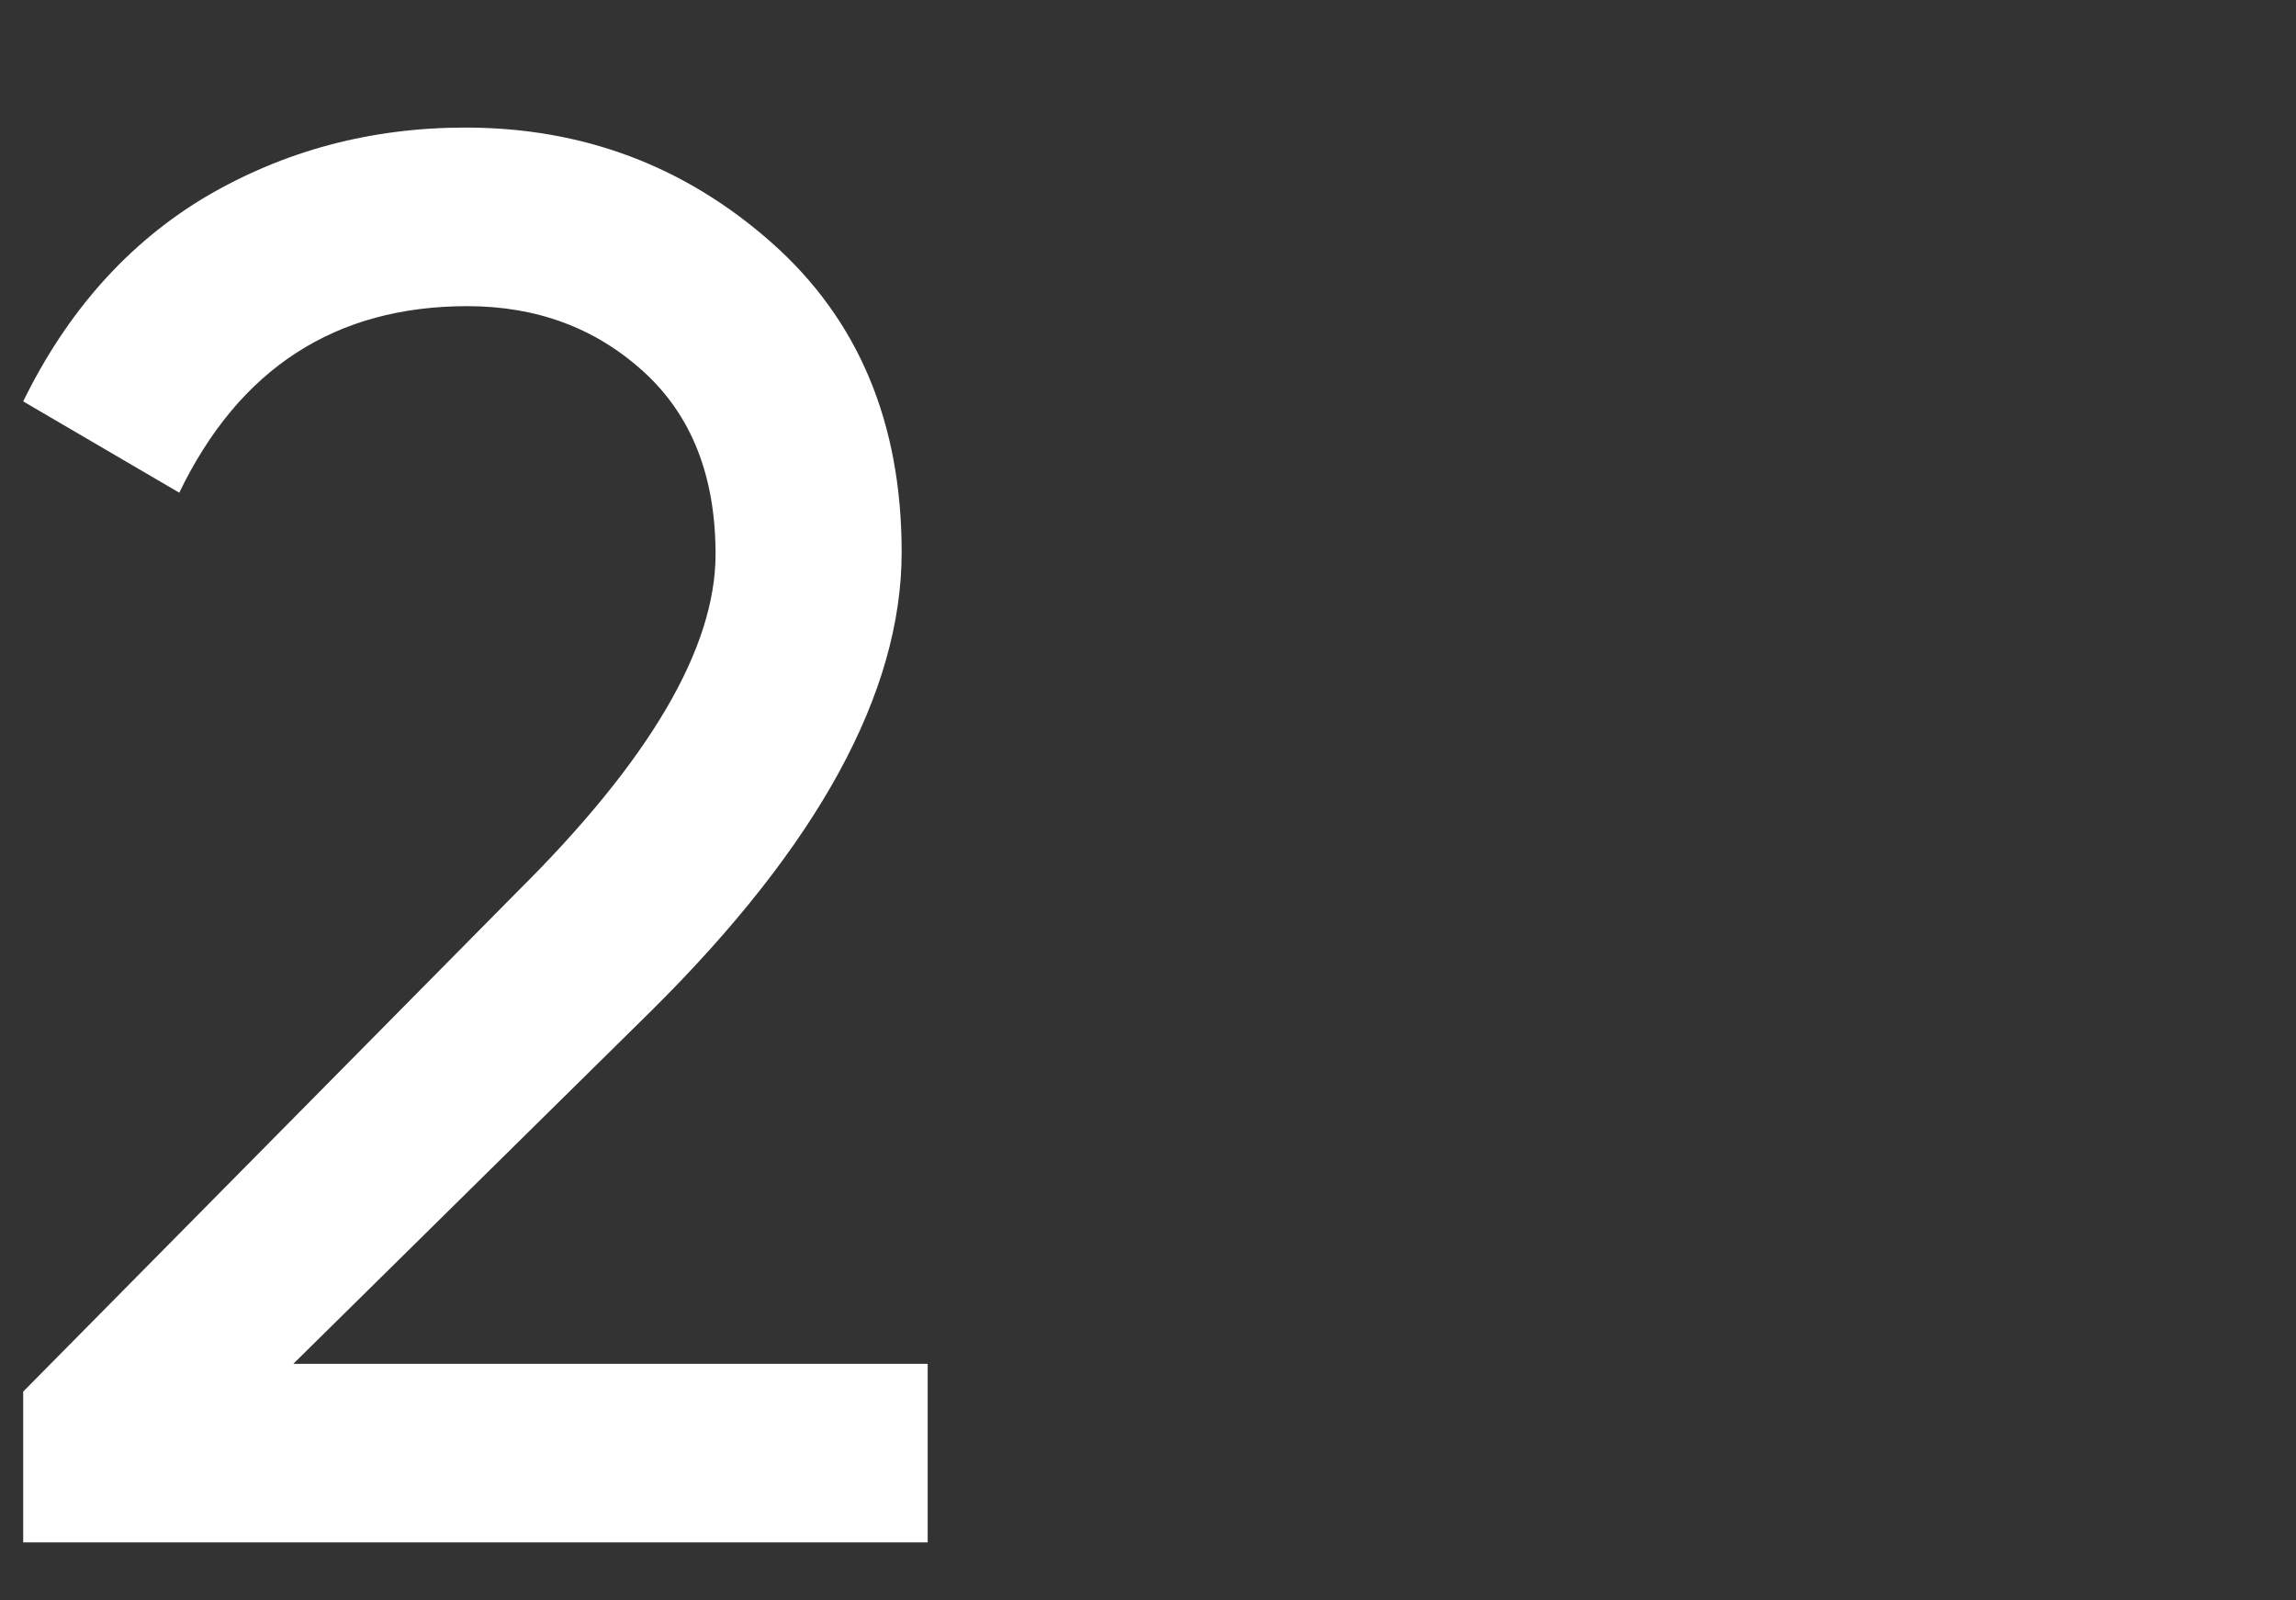 <?xml version="1.0" encoding="UTF-8"?> <svg xmlns="http://www.w3.org/2000/svg" viewBox="1950.5 2422.5 99 69" width="99" height="69" data-guides="{&quot;vertical&quot;:[],&quot;horizontal&quot;:[]}"><rect x="1950.5" y="2422.5" width="99" height="69" fill="#333333" stroke="none"/><path fill="white" stroke="none" fill-opacity="1" stroke-width="1" stroke-opacity="1" color="rgb(51, 51, 51)" font-size-adjust="none" id="tSvg155469a57f0" title="Path 6" d="M 1951.5 2489 C 1951.5 2486.832 1951.5 2484.665 1951.5 2482.498C 1958.604 2475.311 1965.708 2468.125 1972.812 2460.938C 1978.507 2455.292 1981.354 2450.444 1981.354 2446.394C 1981.354 2443.029 1980.319 2440.405 1978.248 2438.523C 1976.177 2436.641 1973.646 2435.7 1970.655 2435.7C 1964.96 2435.7 1960.819 2438.381 1958.23 2443.742C 1955.987 2442.43 1953.743 2441.118 1951.5 2439.806C 1953.398 2435.928 1956.016 2432.991 1959.352 2430.994C 1962.746 2428.998 1966.485 2428 1970.569 2428C 1975.631 2428 1980.031 2429.654 1983.77 2432.962C 1987.509 2436.27 1989.378 2440.719 1989.378 2446.309C 1989.378 2452.354 1985.783 2458.942 1978.593 2466.071C 1973.445 2471.148 1968.296 2476.224 1963.148 2481.3C 1972.266 2481.3 1981.383 2481.3 1990.5 2481.3C 1990.5 2483.866 1990.5 2486.433 1990.5 2489C 1977.5 2489 1964.5 2489 1951.5 2489Z"></path><defs></defs></svg> 